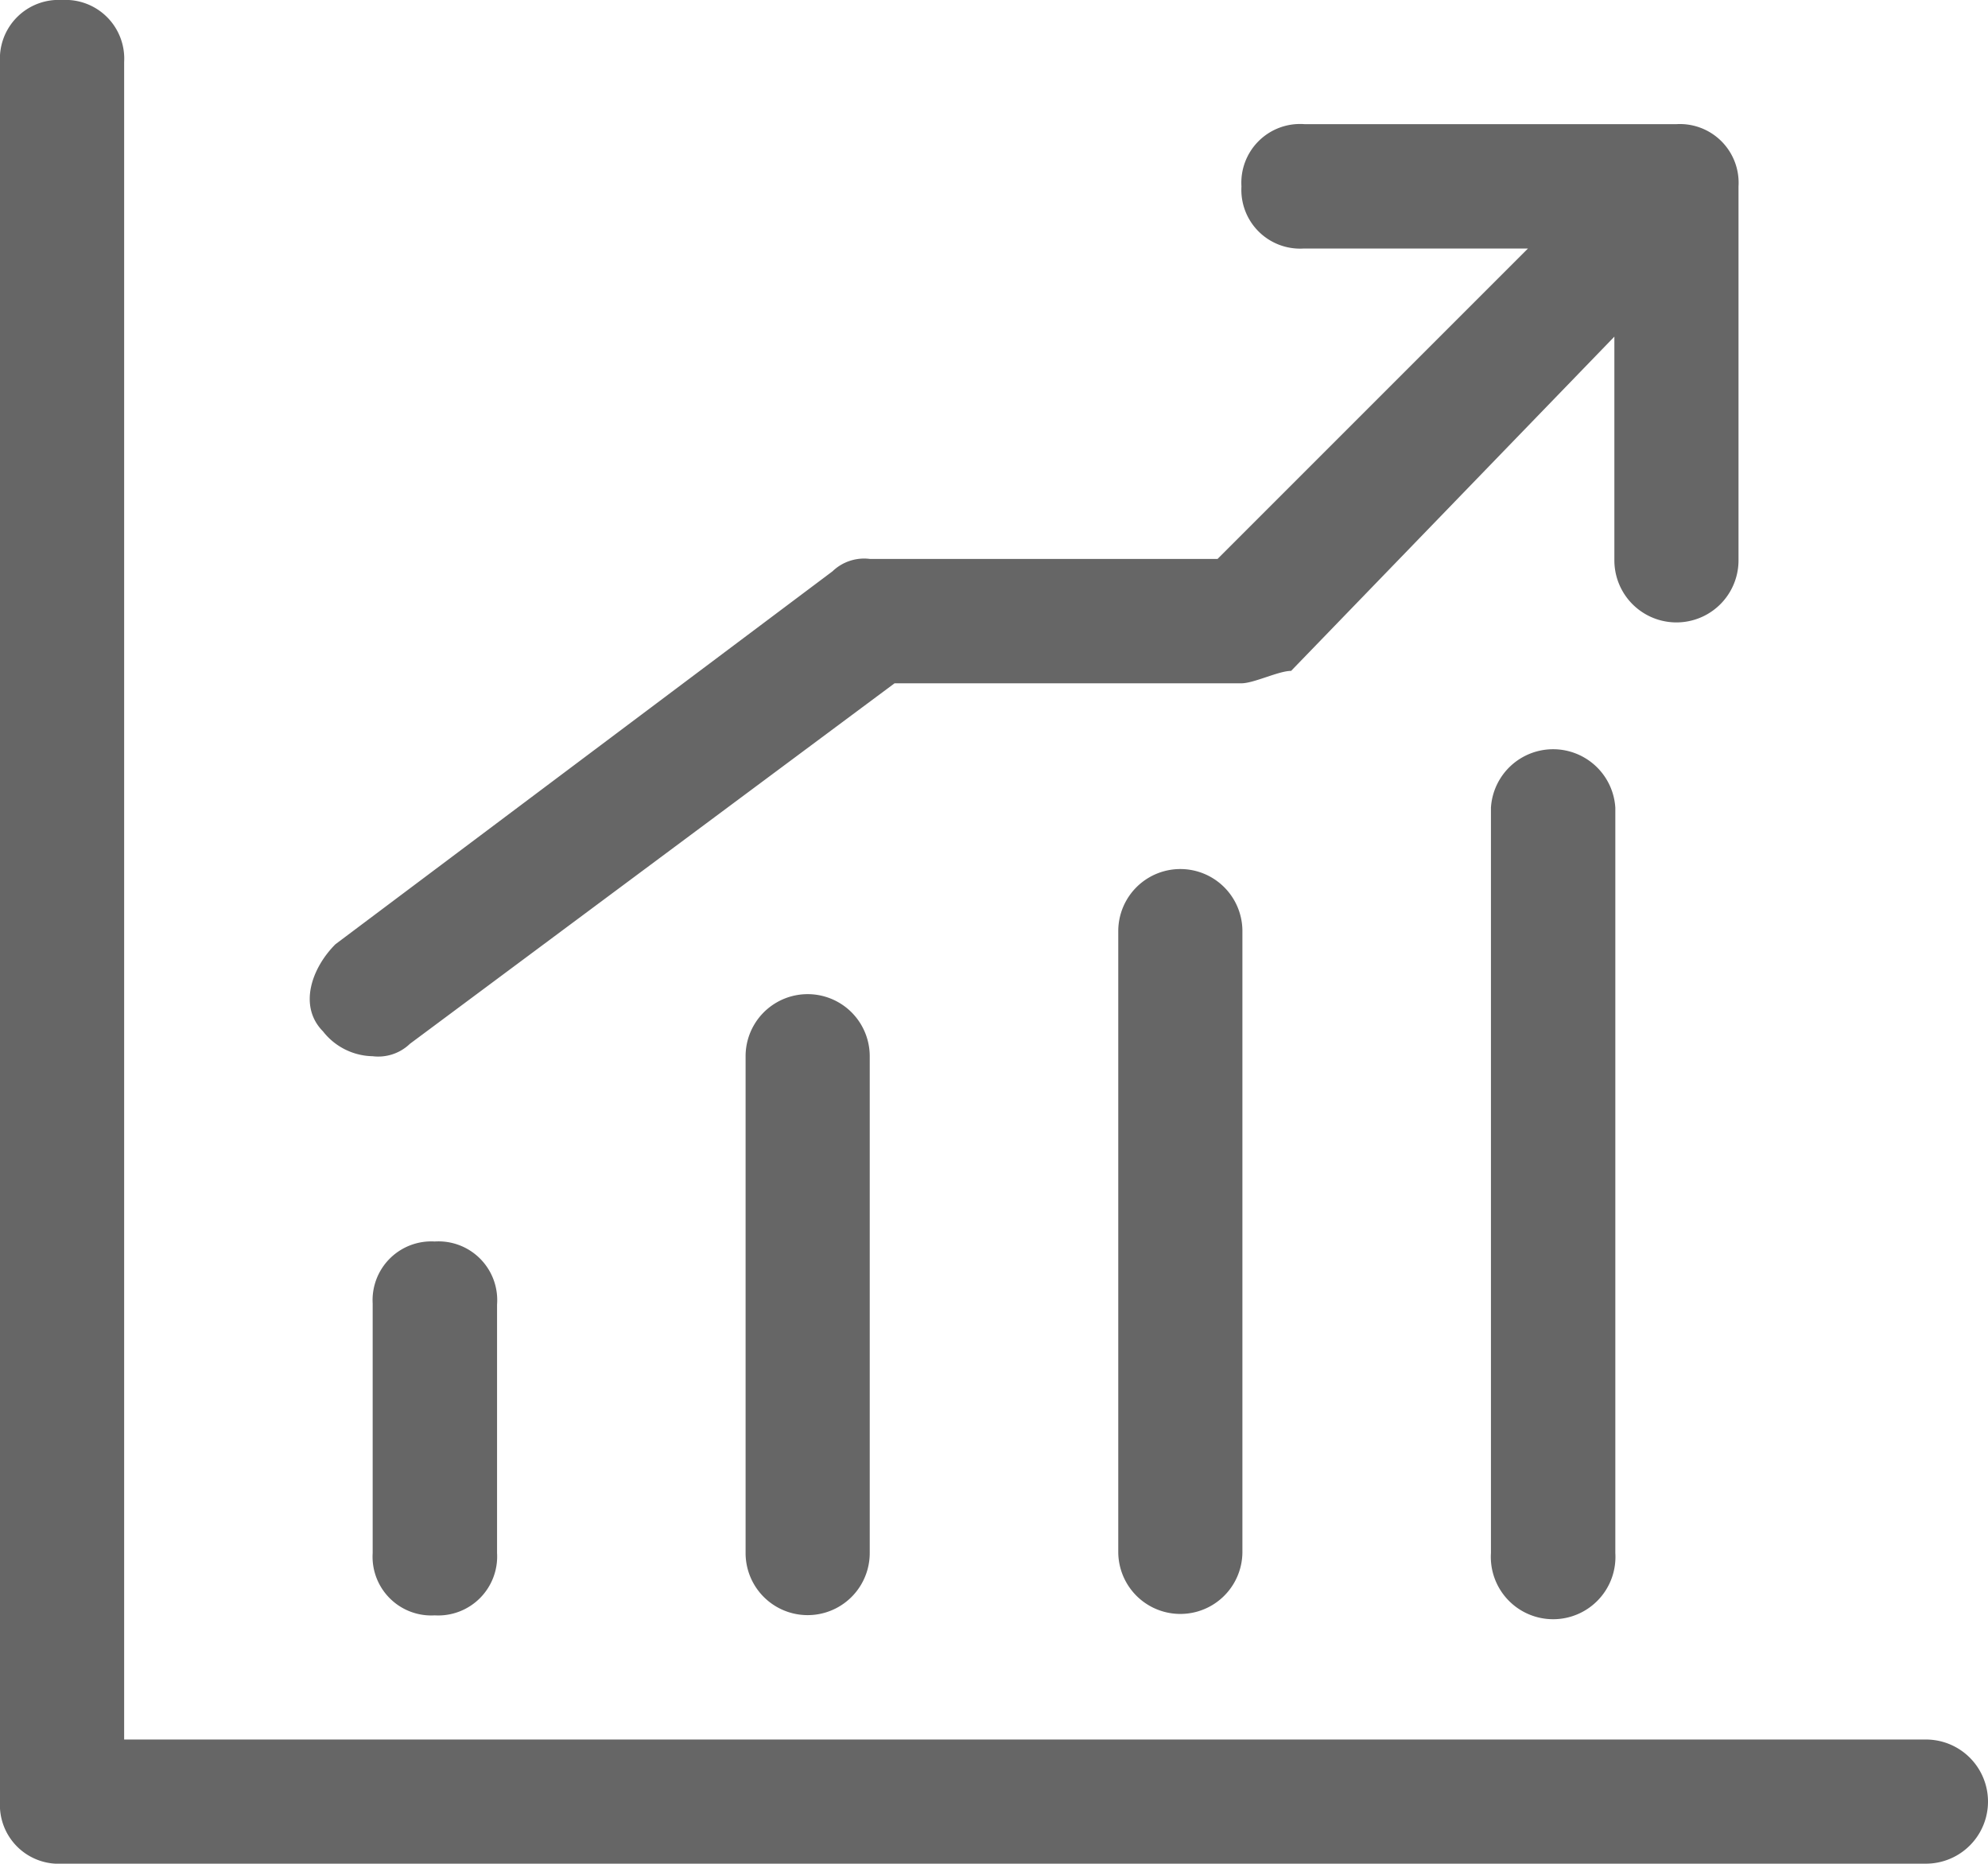 <svg xmlns="http://www.w3.org/2000/svg" viewBox="0 0 83.27 78.06"><defs><style>.cls-1{fill:#666;}</style></defs><g id="图层_2" data-name="图层 2"><g id="图层_1-2" data-name="图层 1"><path class="cls-1" d="M80.67,72.86H5.2V2.6A2.46,2.46,0,0,0,2.6,0,2.46,2.46,0,0,0,0,2.6V75.46a2.46,2.46,0,0,0,2.6,2.6H80.67a2.6,2.6,0,0,0,0-5.2Z"/><path class="cls-1" d="M15.61,54.64V65.05a2.46,2.46,0,0,0,2.6,2.61,2.47,2.47,0,0,0,2.61-2.61V54.64A2.46,2.46,0,0,0,18.21,52a2.46,2.46,0,0,0-2.6,2.6Zm15.62-10.4V65.05a2.6,2.6,0,1,0,5.2,0V44.24a2.6,2.6,0,1,0-5.2,0ZM46.84,39v26a2.6,2.6,0,1,0,5.2,0V39a2.6,2.6,0,1,0-5.2,0Zm15.61-5.2V65.05a2.61,2.61,0,1,0,5.21,0V33.83a2.61,2.61,0,0,0-5.21,0ZM15.61,44.24a1.91,1.91,0,0,0,1.56-.52l20.3-15.1H52c.52,0,1.56-.52,2.08-.52l13.54-14v9.37a2.6,2.6,0,1,0,5.2,0V7.81a2.46,2.46,0,0,0-2.6-2.61H54.64A2.46,2.46,0,0,0,52,7.81a2.46,2.46,0,0,0,2.6,2.6H64l-13,13H36.43a1.91,1.91,0,0,0-1.56.52L14.05,39.55c-1,1-1.56,2.6-.52,3.65A2.7,2.7,0,0,0,15.61,44.24Z"/></g></g></svg>
